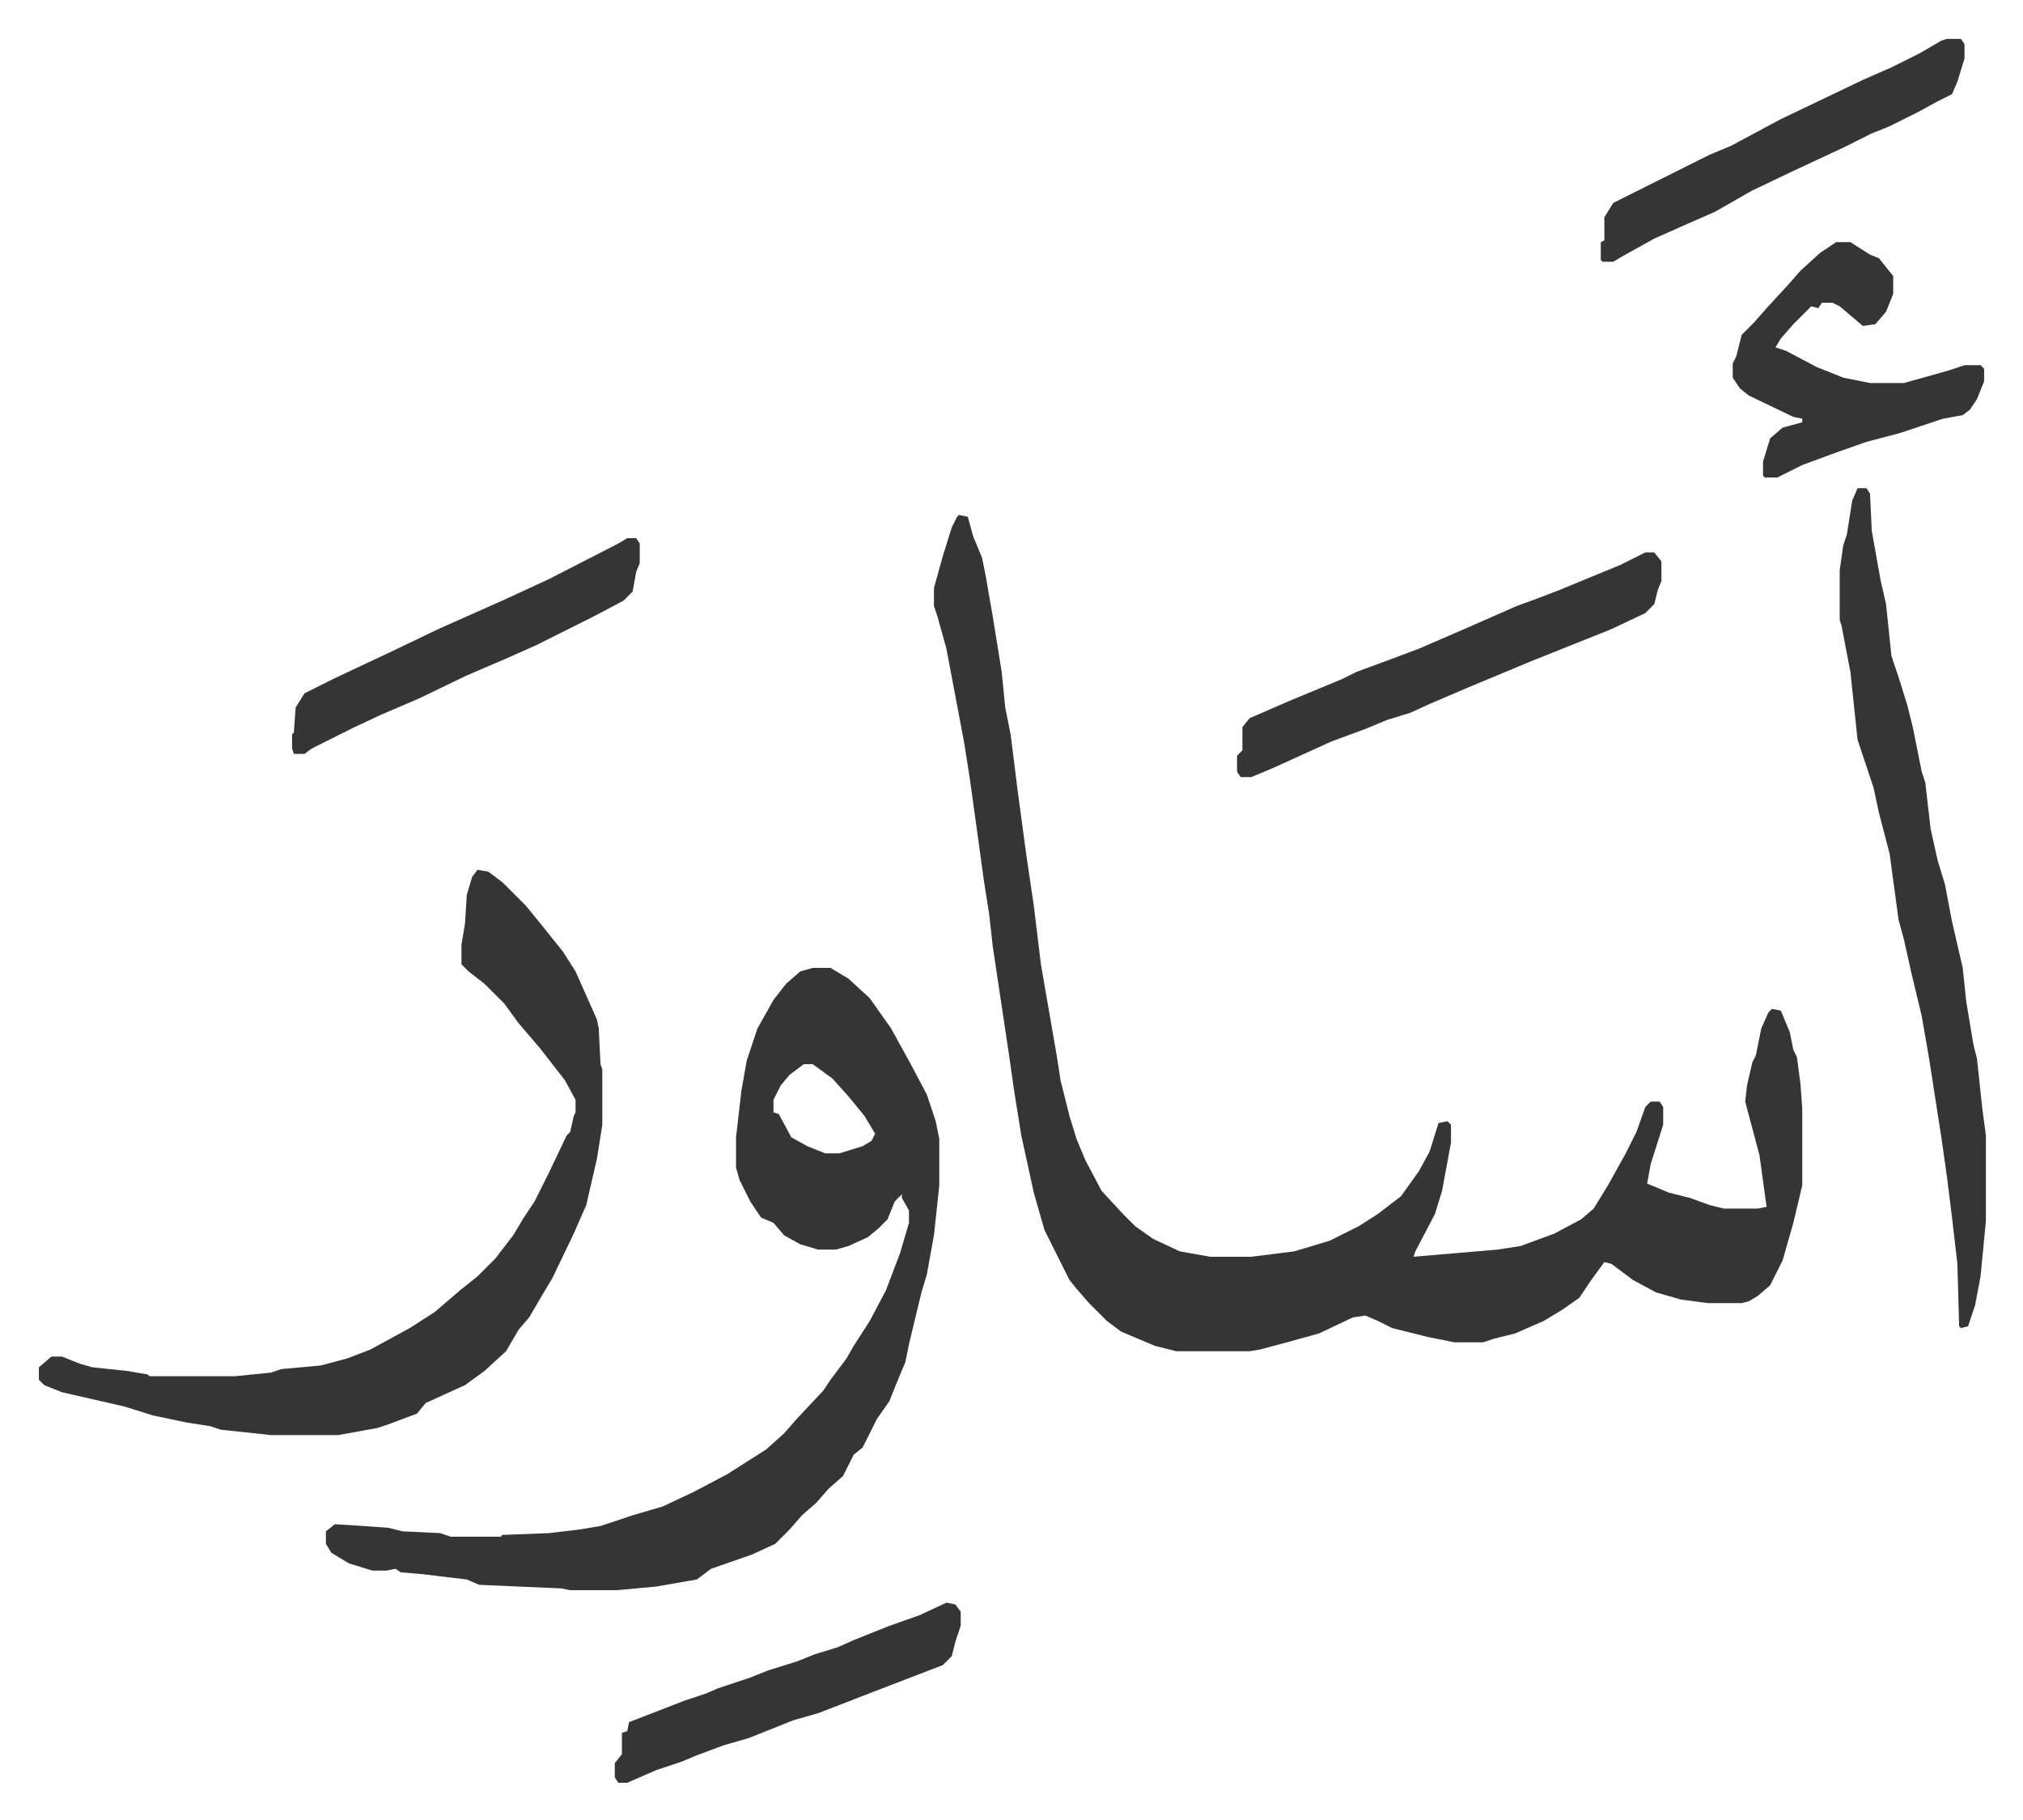 <svg xmlns="http://www.w3.org/2000/svg" viewBox="-21.8 227.2 1134.6 1020.6">
    <path fill="#353535" id="rule_normal" d="m516 516 5 1 3 11 5 12 2 10 4 23 5 31 2 20 3 15 4 32 5 37 4 27 4 33 9 52 2 13 5 20 4 13 5 12 9 17 12 13 7 7 10 7 15 7 17 3h23l24-3 20-6 16-8 11-7 13-10 10-14 6-11 5-16 5-1 2 2v10l-5 27-4 13-11 21-1 3 47-4 13-2 19-7 15-8 7-6 8-13 10-18 6-12 5-14 3-3h5l2 3v10l-7 22-2 11 5 2 7 3 12 3 11 4 8 2h19l5-1-4-29-4-15-4-15 1-9 3-13 2-4 3-15 4-9 2-2 5 1 5 12 2 10 2 4 2 15 1 14v43l-5 21-6 21-7 14-7 6-5 3-4 1h-19l-15-2-14-4-13-7-12-9-4-1-8 11-6 9-10 7-10 6-16 7-12 3-6 2h-16l-15-3-20-5-8-4-7-3-7 1-19 9-18 5-15 4-6 1h-41l-12-3-19-8-8-6-10-10-7-8-4-5-14-28-6-21-7-32-4-25-3-21-9-60-2-18-3-19-3-22-5-36-3-19-3-16-7-37-5-18-2-6v-10l5-18 5-16 3-6zm-82 254h10l10 6 12 11 12 17 11 20 9 17 5 15 2 10v26l-3 28-4 22-3 10-7 29-2 10-5 12-4 10-7 10-8 16-5 4-6 12-8 7-7 8-8 7-7 8-8 8-13 6-23 8-8 6-23 4-22 2h-26l-5-1-46-2-7-3-25-3-12-1-3-2-5 1h-8l-13-4-10-6-3-5v-7l5-4 16 1 14 1 8 2 21 1 6 2h28l1-1 26-1 17-2 12-2 18-6 17-5 17-8 19-10 22-14 10-9 7-8 15-16 4-6 9-12 4-7 9-14 9-17 8-21 5-17v-7l-4-7v-2l-4 4-4 10-5 5-6 5-11 5-7 2h-10l-10-3-9-5-6-7-7-3-6-9-6-12-2-7v-17l3-26 3-17 6-18 9-16 7-9 8-7zm-5 54-8 6-5 6-4 8v7l3 1 7 13 9 5 10 4h8l13-4 5-3 2-4-6-10-9-11-9-10-11-8z"/>
    <path fill="#353535" id="rule_normal" d="m246 715 6 1 8 6 13 13 9 11 12 15 7 11 8 18 4 9 1 5 1 20 1 3v31l-3 19-6 26-7 16-12 25-6 10-7 12-6 7-7 12-12 11-11 8-22 10-5 6-16 6-6 2-22 4h-38l-28-3-6-2-13-2-19-4-16-5-35-8-10-4-3-3v-7l7-6h6l10 4 7 2 19 2 12 2 1 1h48l20-2 6-2 22-2 15-4 13-5 22-12 14-9 14-12 10-8 10-10 10-13 6-10 6-9 8-16 10-21 2-2 2-9 1-2v-7l-6-11-14-18-12-14-8-11-11-11-9-7-4-4v-11l2-12 1-16 3-10zm774-214h5l2 3 1 21 5 28 3 13 3 29 5 15 4 13 3 12 5 25 2 6 3 26 4 18 4 13 4 21 6 26 2 19 4 24 2 8 3 28 2 15v48l-3 31-3 16-4 12-4 1-1-1-1-35-3-26-3-24-3-21-7-45-4-23-6-25-4-18-3-11-5-37-6-23-3-14-6-18-3-9-4-38-5-26-1-3v-28l2-14 2-6 3-19zm-119 36h5l4 5v11l-2 5-2 8-5 5-19 9-20 8-10 4-15 6-36 15-21 9-11 5-13 4-12 5-19 7-33 15-12 5h-6l-2-3v-9l3-3v-13l4-5 23-10 29-12 8-4 19-7 16-6 30-13 25-11 11-4 13-5 34-14zm107-174h8l11 7 5 2 8 10v10l-4 10-6 7-7 1-13-11-4-2h-6l-2 3-4-1-10 10-7 8-3 5 6 2 17 9 15 6 15 3h19l25-7 9-3h9l2 2v7l-4 10-4 6-4 3-11 2-24 8-19 5-17 6-19 7-14 7h-7l-1-1v-8l4-13 7-6 11-3v-2l-5-1-25-12-5-4-4-6v-8l2-4 3-12 7-7 7-8 12-13 7-8 11-10zm62-114h8l2 3v8l-4 13-3 7-8 4-11 6-16 8-10 4-16 8-30 14-21 10-21 12-16 7-18 8-18 10-5 3h-6l-1-1v-10l2-1v-13l5-8 54-27 12-5 28-15 23-11 23-11 16-7 16-8 12-7zM330 529h5l2 3v11l-2 5-2 11-5 5-17 9-16 8-16 8-18 8-21 9-27 13-21 9-15 7-16 8-8 4-4 3h-6l-1-3v-8l1-1 1-14 5-8 16-8 34-16 25-12 36-16 26-12 39-20zm179 597 5 1 3 4v8l-3 9-2 8-5 5-39 15-18 7-13 5-14 4-25 10-14 4-16 6-7 3-15 5-16 7h-5l-2-3v-8l4-5v-12l3-1 1-5 31-12 12-4 7-3 18-6 10-4 16-5 10-4 13-4 9-4 20-8 17-6z"/>
</svg>
